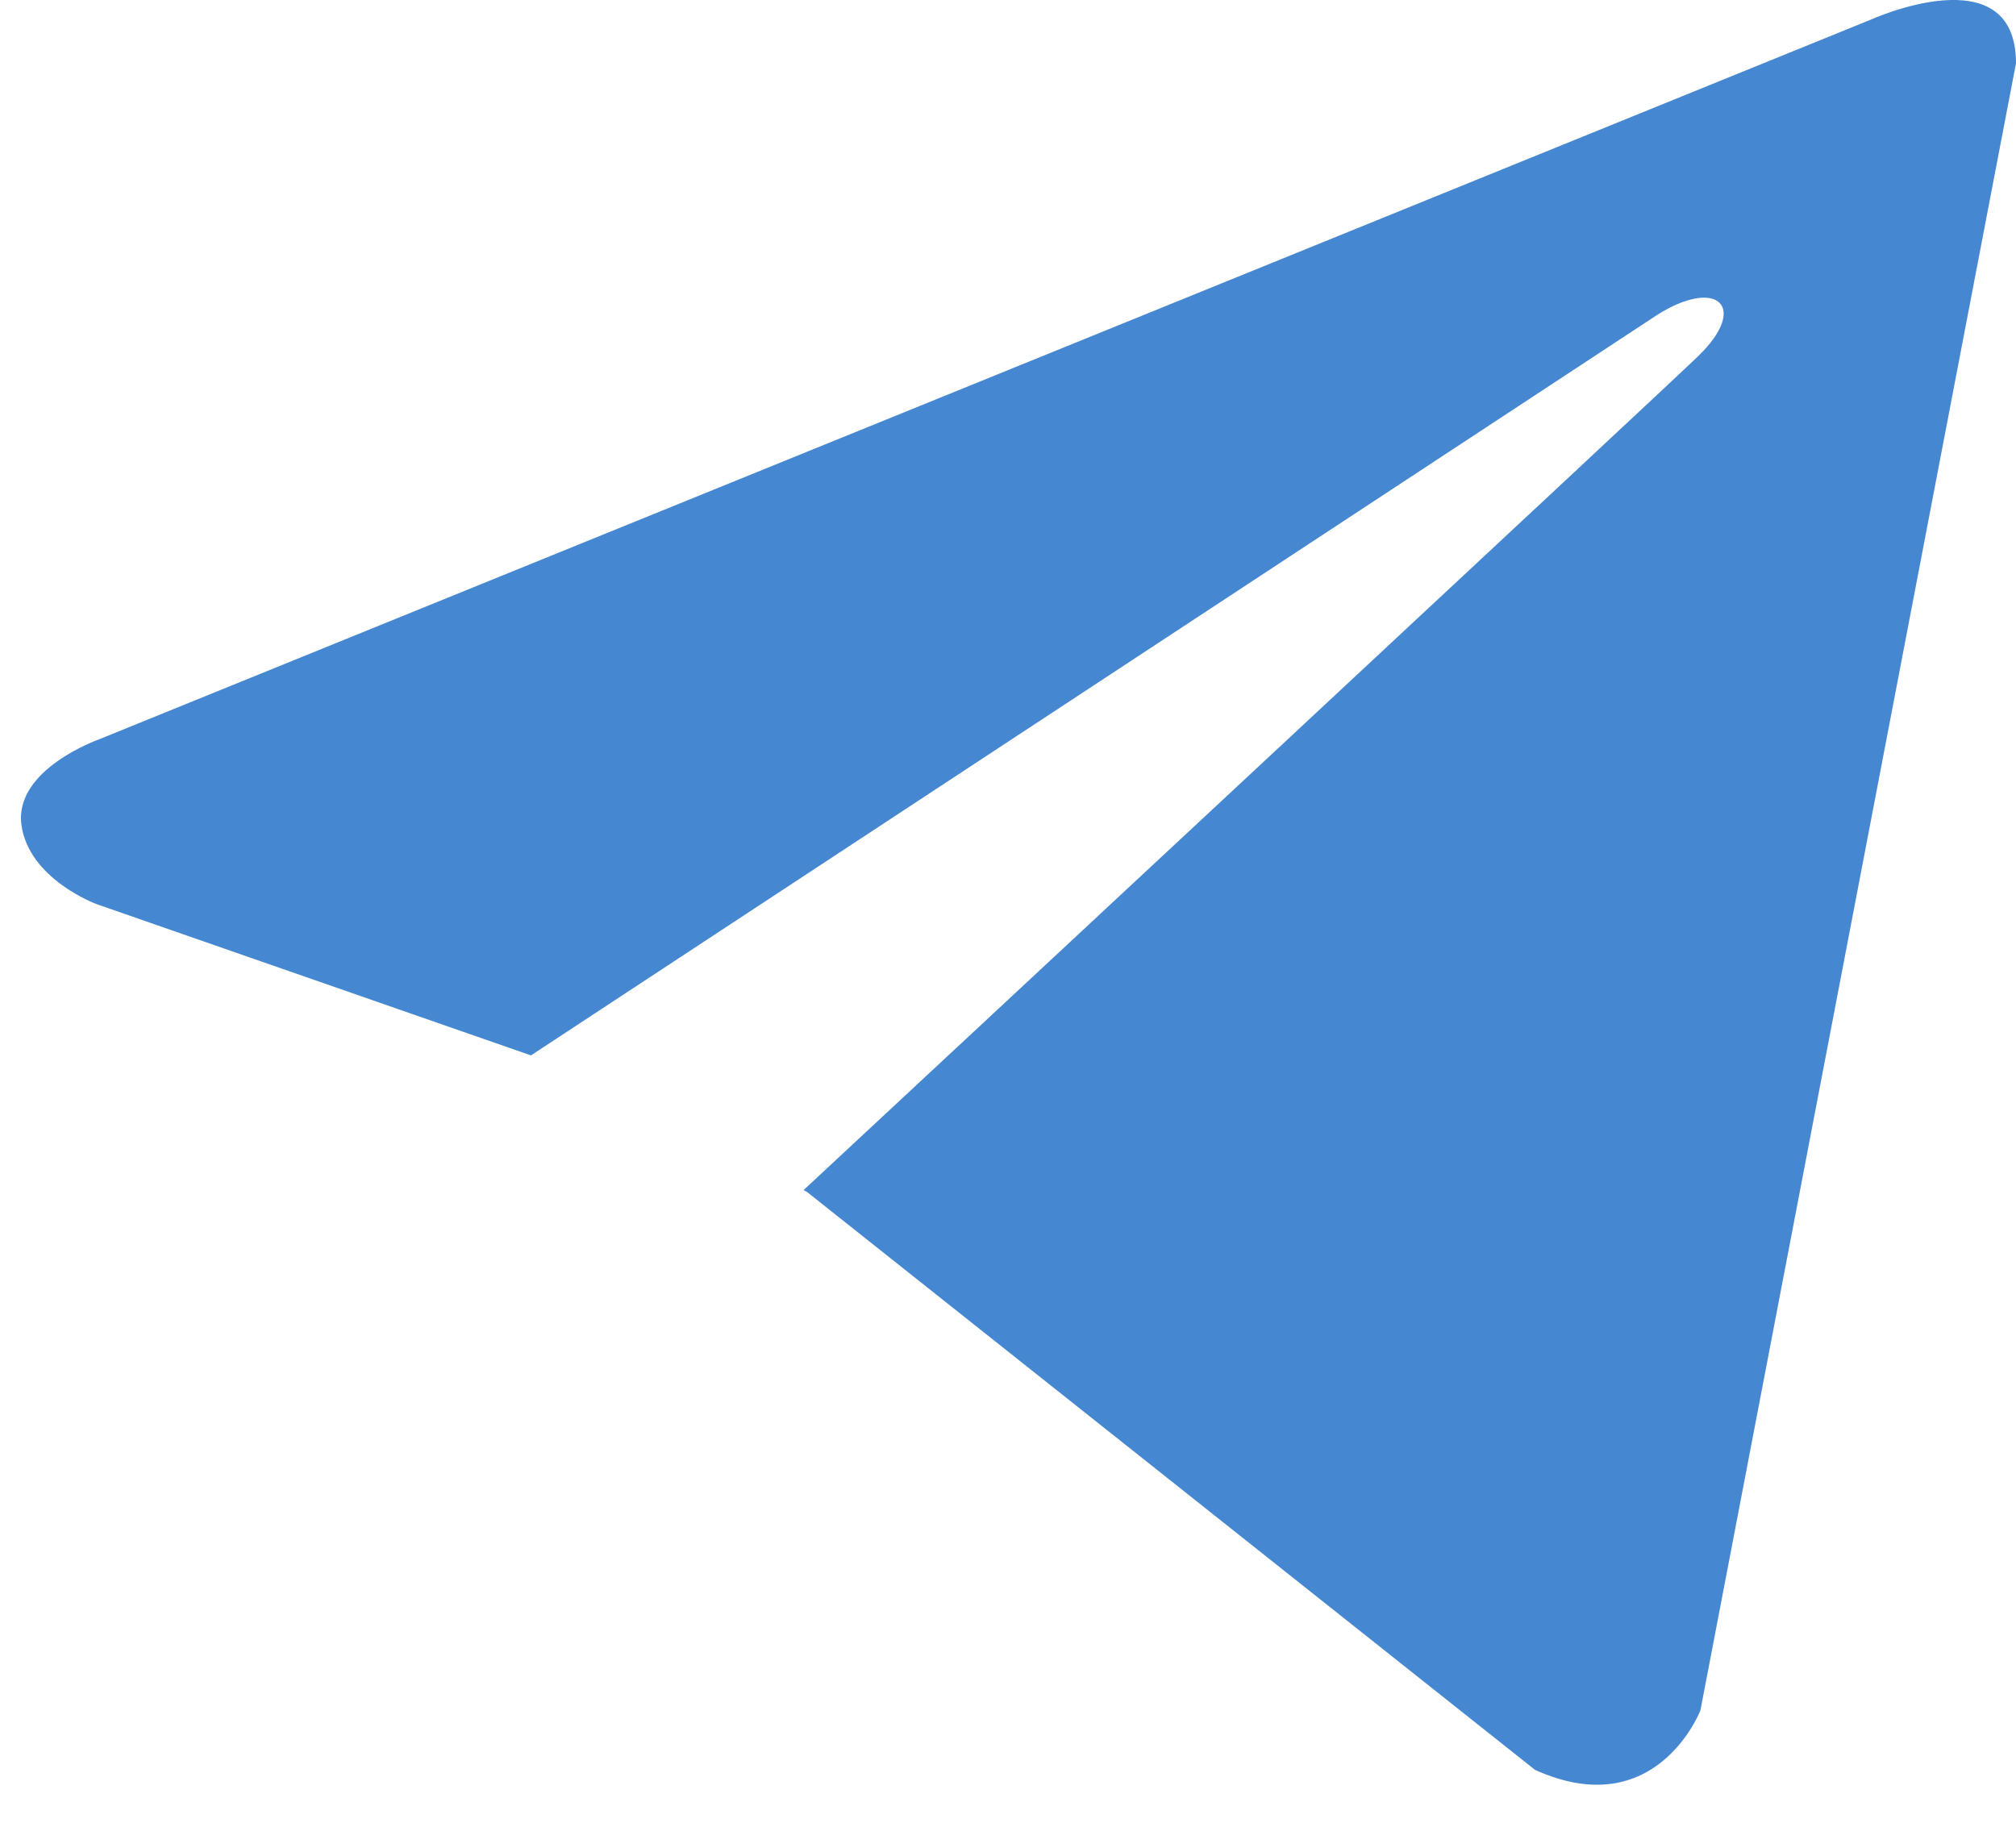 <svg width="24" height="22" viewBox="0 0 24 22" fill="none" xmlns="http://www.w3.org/2000/svg">
<path d="M24 0.753L20.243 20.365C20.243 20.365 19.718 21.725 18.274 21.073L9.606 14.191L9.566 14.17C10.736 13.082 19.816 4.628 20.212 4.245C20.827 3.652 20.445 3.298 19.732 3.747L6.321 12.566L1.147 10.764C1.147 10.764 0.333 10.463 0.254 9.811C0.175 9.158 1.174 8.805 1.174 8.805L22.266 0.236C22.266 0.236 24 -0.553 24 0.753Z" fill="#4588D1"/>
</svg>
